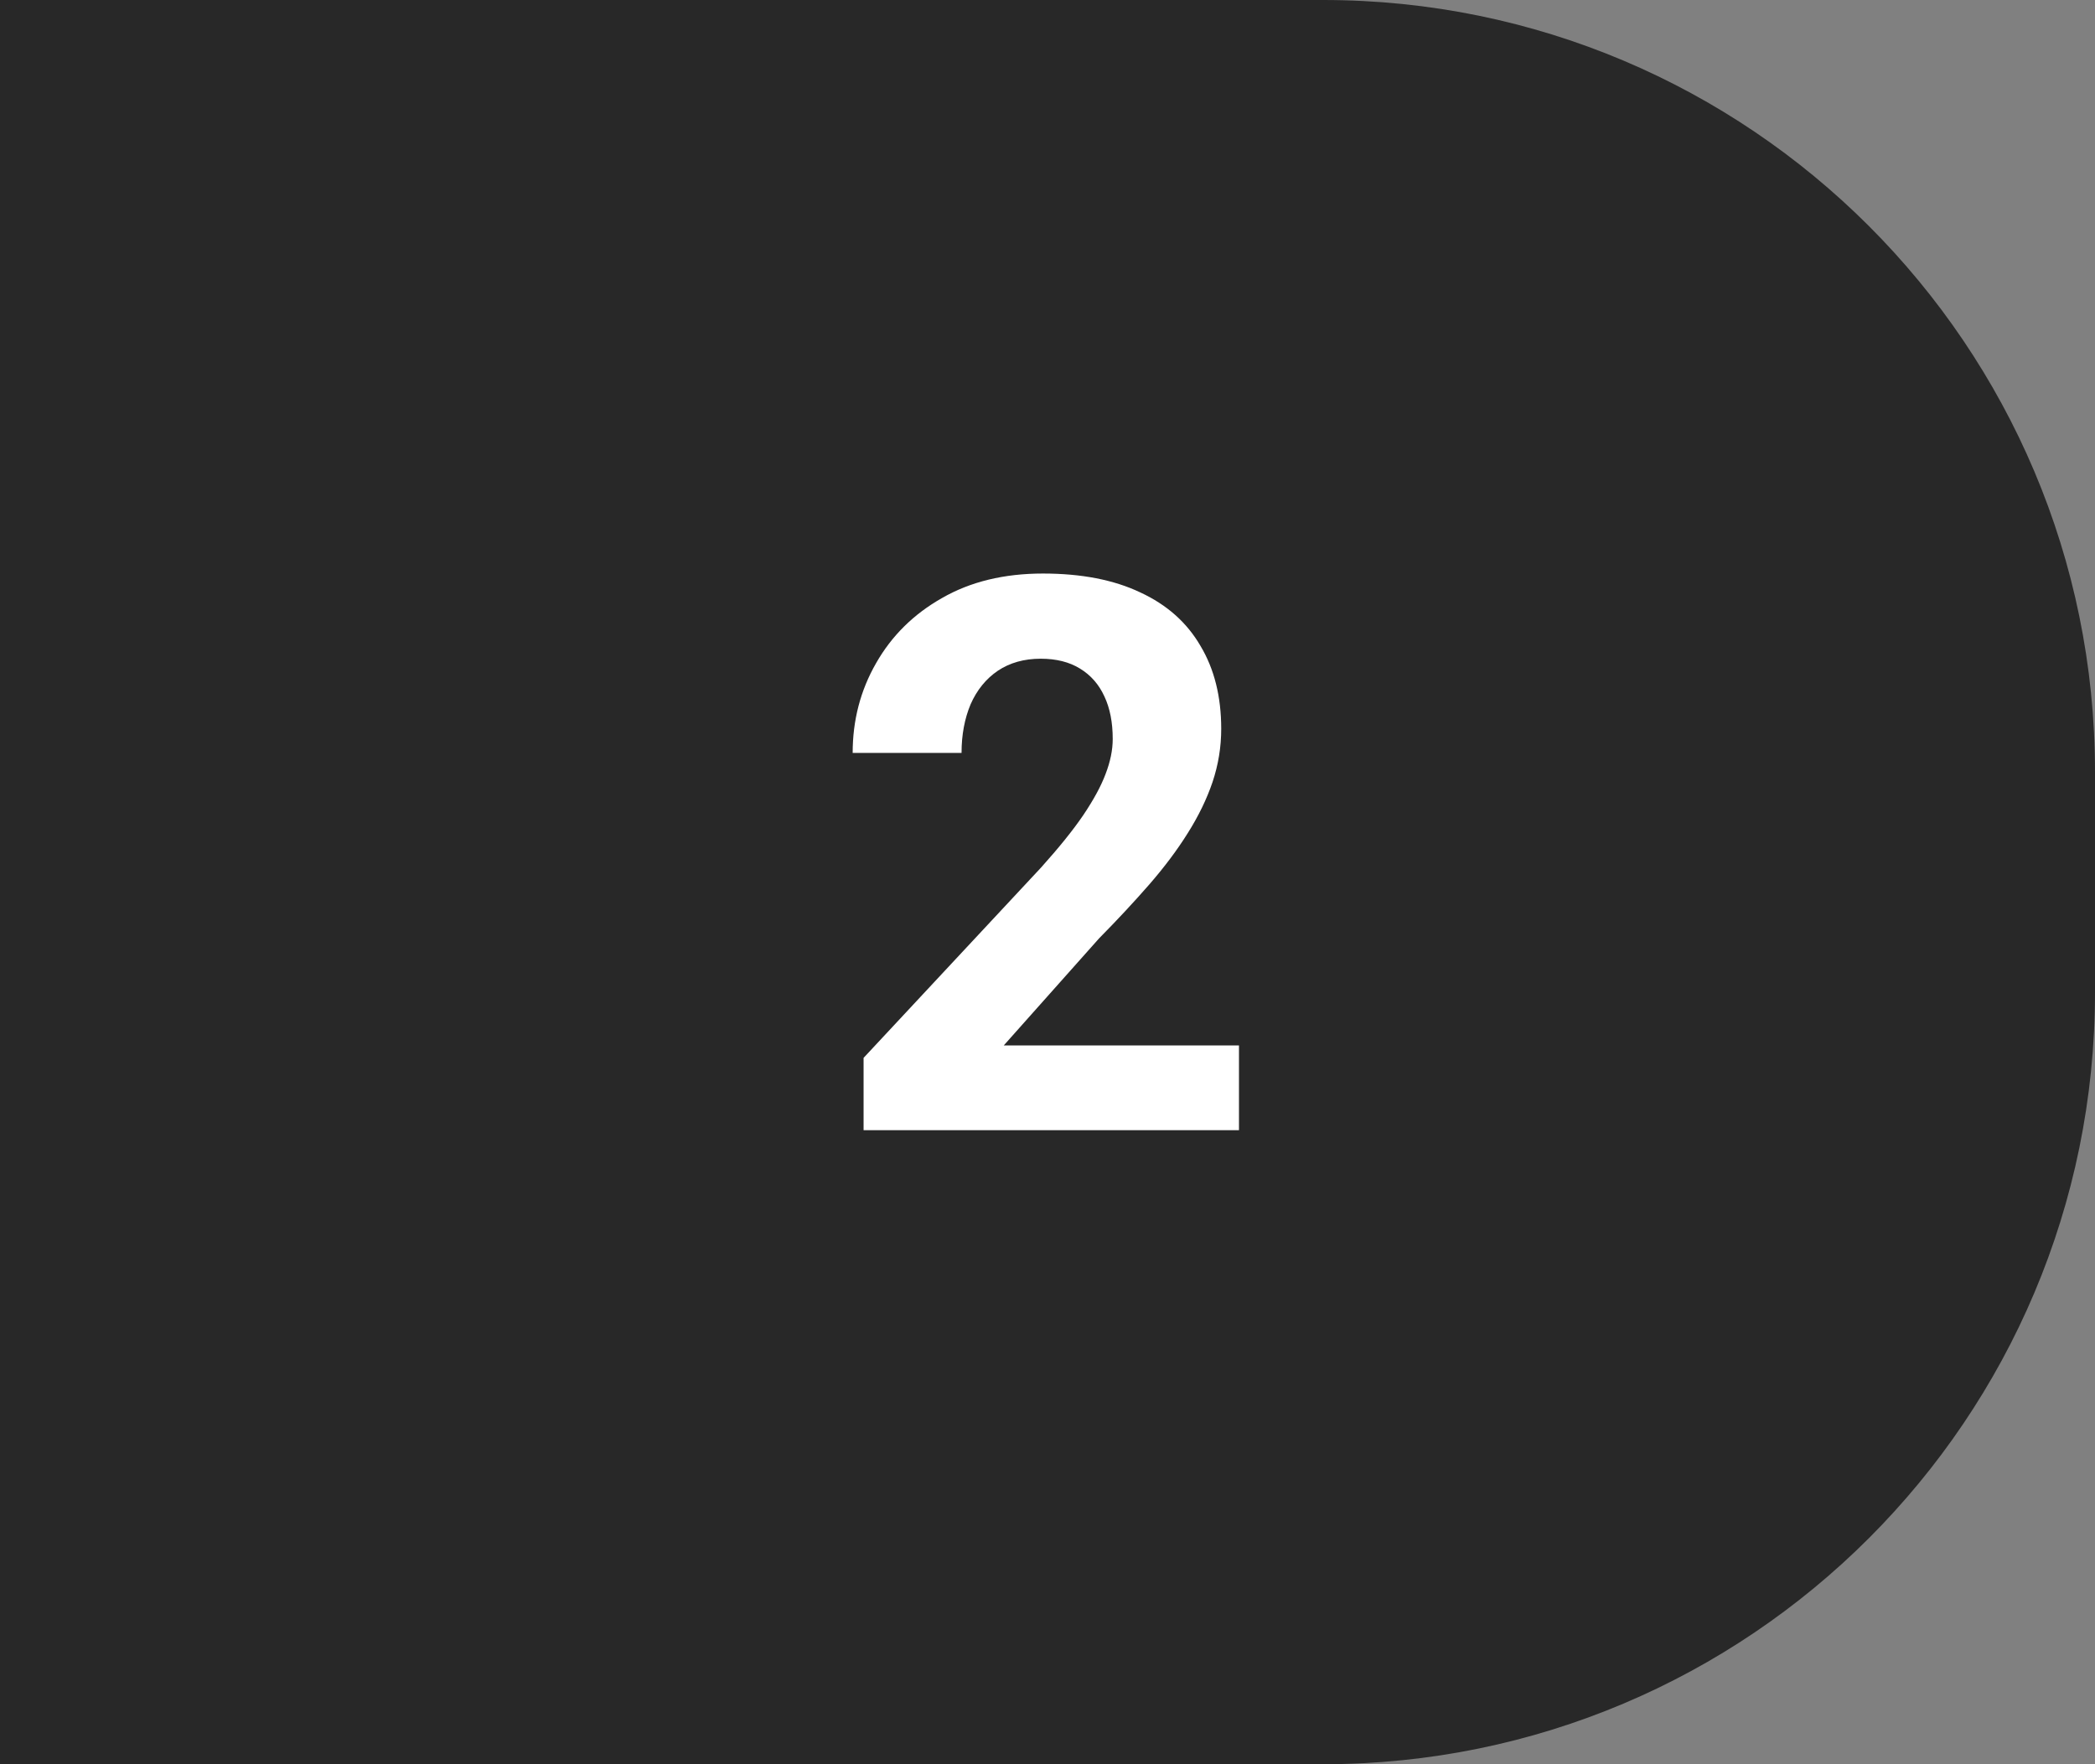 <?xml version="1.0" encoding="UTF-8"?>
<svg xmlns="http://www.w3.org/2000/svg" width="38" height="32" viewBox="0 0 38 32" fill="none">
  <rect x="0" y="0" width="38" height="32" fill="#808080" stroke="none"/>
  <path d="M0 0H24C31.732 0 38 6.268 38 14V18C38 25.732 31.732 32 24 32H0V0Z" fill="#282828"></path>
  <path d="M22.473 18.962V20.5H15.664V19.188L18.884 15.735C19.207 15.375 19.463 15.059 19.649 14.785C19.836 14.507 19.971 14.259 20.053 14.04C20.139 13.817 20.183 13.605 20.183 13.404C20.183 13.104 20.133 12.846 20.032 12.632C19.932 12.413 19.784 12.245 19.588 12.126C19.396 12.008 19.16 11.948 18.877 11.948C18.576 11.948 18.316 12.021 18.098 12.167C17.884 12.313 17.719 12.516 17.605 12.775C17.496 13.035 17.441 13.329 17.441 13.657H15.466C15.466 13.065 15.607 12.523 15.89 12.03C16.172 11.534 16.571 11.139 17.086 10.848C17.601 10.551 18.212 10.403 18.918 10.403C19.615 10.403 20.203 10.517 20.682 10.745C21.165 10.968 21.529 11.292 21.775 11.716C22.026 12.135 22.151 12.636 22.151 13.22C22.151 13.548 22.099 13.869 21.994 14.184C21.889 14.493 21.739 14.803 21.543 15.113C21.352 15.419 21.119 15.729 20.846 16.043C20.572 16.357 20.269 16.683 19.936 17.02L18.207 18.962H22.473Z" fill="white"></path>
</svg>
